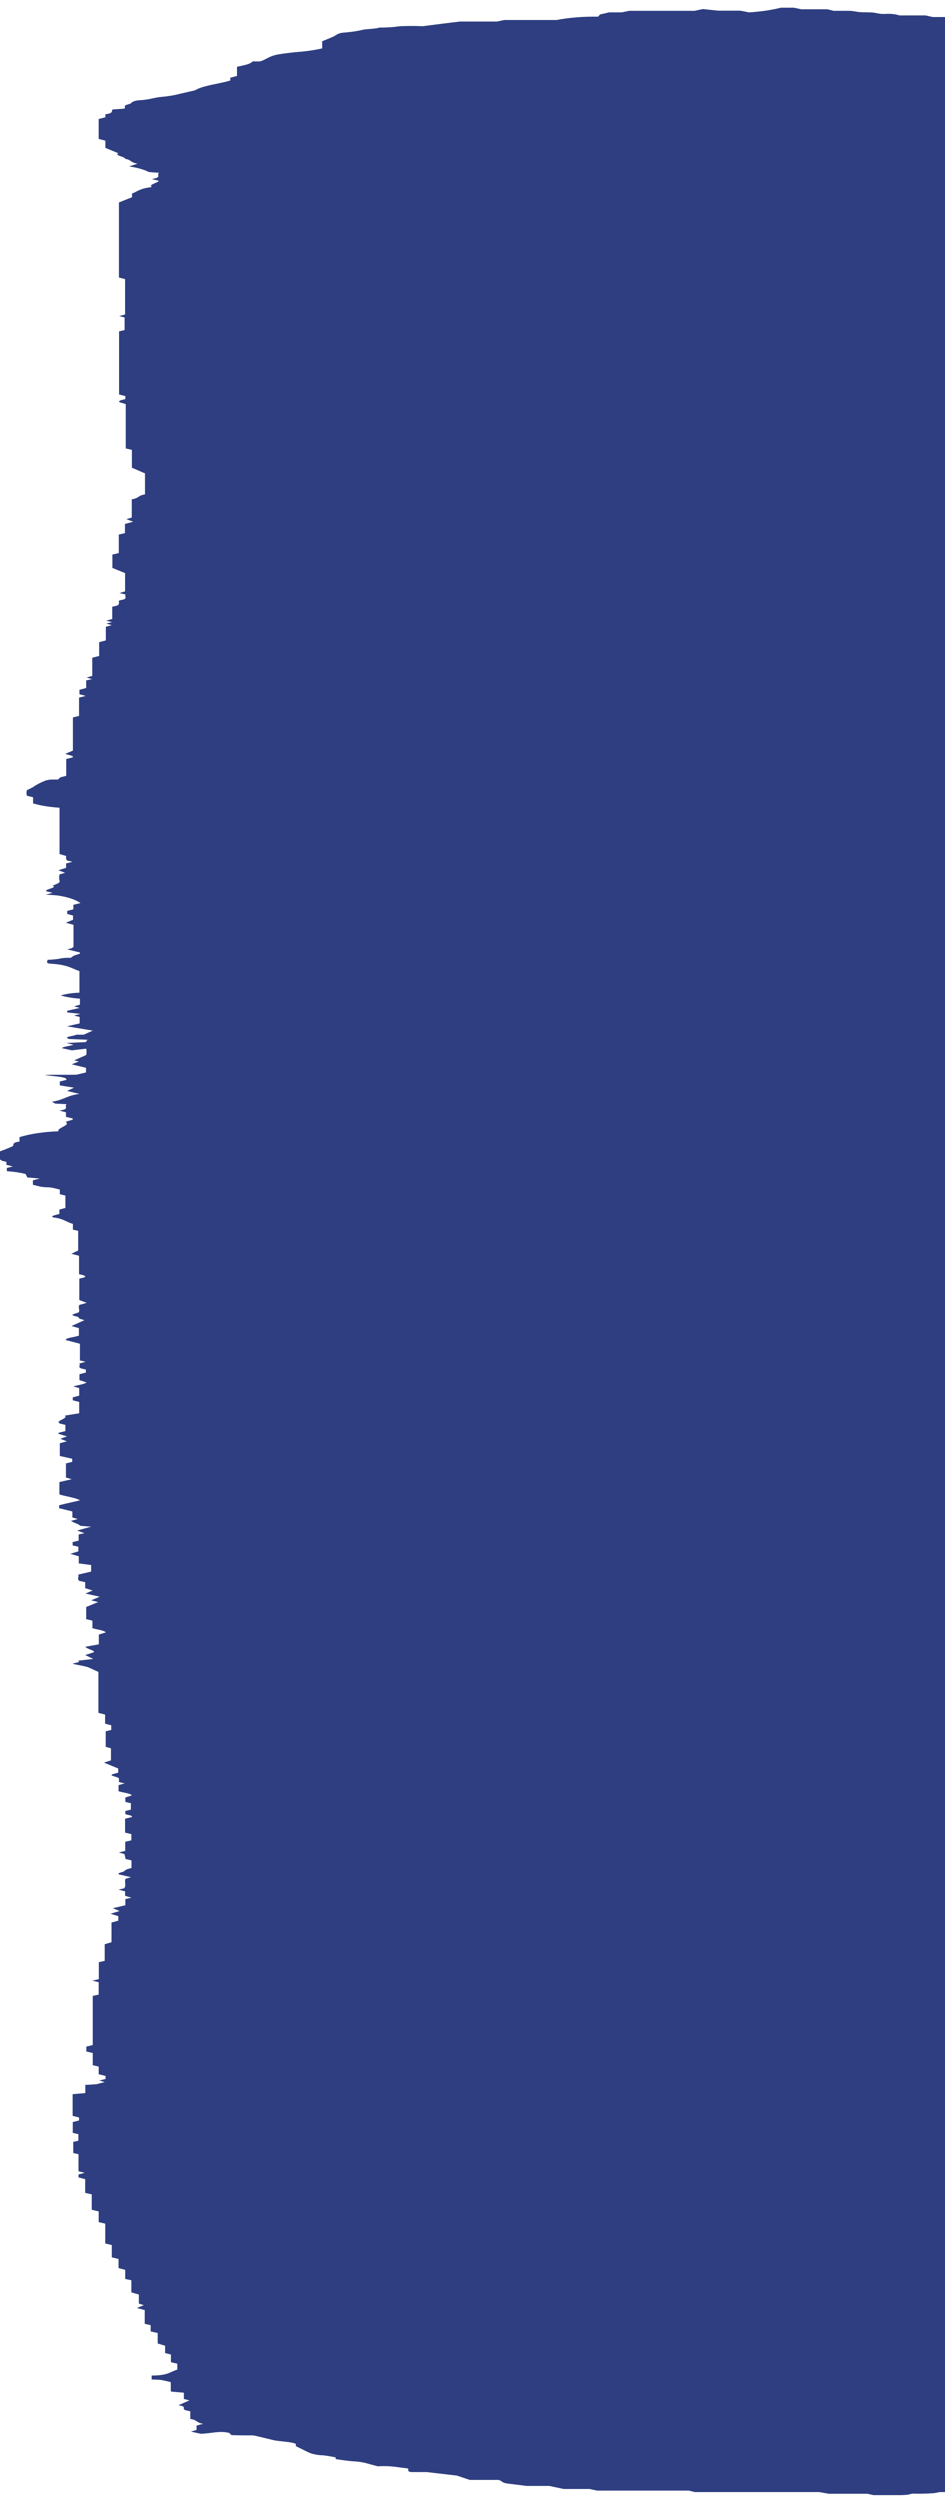 <svg width="14" height="37" viewBox="0 0 14 37" fill="none" xmlns="http://www.w3.org/2000/svg">
<g clip-path="url(#clip0_1_12)">
<path d="M155.047 0.45L155.328 0.484L155.328 0.551L155.427 0.577L155.427 0.621L155.526 0.646L155.526 0.683C155.526 0.702 155.636 0.712 155.644 0.738C155.653 0.764 155.807 0.768 155.83 0.8C155.843 0.818 155.946 0.834 156.014 0.849C156.081 0.865 156.163 0.878 156.225 0.889L156.225 0.942L156.609 1.032L156.609 1.091C156.666 1.118 156.689 1.141 156.75 1.154C156.811 1.167 156.775 1.198 156.828 1.221C156.858 1.221 156.9 1.224 156.965 1.228L157.191 1.283L157.191 1.304C157.322 1.32 157.457 1.336 157.588 1.352C157.681 1.365 157.799 1.368 157.858 1.392C157.917 1.417 158.039 1.403 158.098 1.424C158.115 1.431 158.181 1.43 158.219 1.433L158.949 1.602L158.949 1.92L159.021 1.937C159.021 1.937 159.044 1.943 159.044 1.946L159.044 2.079L159.132 2.1L159.052 2.124L159.137 2.148L159.137 2.191L159.238 2.216L159.238 2.463L159.333 2.486C159.352 2.511 159.333 2.545 159.333 2.578L159.405 2.594C159.462 2.615 159.405 2.639 159.419 2.662L159.512 2.69C159.512 2.719 159.561 2.75 159.449 2.78C159.398 2.794 159.428 2.824 159.424 2.845L159.05 2.93L159.05 3.081L159.126 3.099L159.126 3.19L159.225 3.219L159.225 3.286L159.143 3.309C159.253 3.325 159.2 3.366 159.331 3.375L159.331 3.438C159.377 3.459 159.43 3.48 159.472 3.502C159.514 3.525 159.523 3.552 159.582 3.572C159.641 3.591 159.603 3.622 159.624 3.649L159.531 3.673C159.561 3.682 159.592 3.69 159.624 3.697L159.624 3.742L159.81 3.786L159.729 3.811L159.729 3.883L159.913 3.914L159.913 3.968L160.012 3.993L160.012 4.037L159.905 4.064C159.941 4.083 160.012 4.103 160.006 4.121C160 4.139 160.076 4.159 160.095 4.178L160.019 4.196L160.019 4.264C160.054 4.277 160.124 4.287 160.118 4.31C160.111 4.332 160.221 4.327 160.206 4.35L160.107 4.391C160.141 4.416 160.234 4.427 160.318 4.449L160.318 4.744L160.409 4.765L160.409 5.196L160.508 5.222L160.508 5.311L160.609 5.337L160.609 5.723L160.694 5.743L160.595 5.778L160.685 5.813L160.59 5.849L160.704 5.884L160.704 6.382L160.804 6.406L160.804 6.429L160.721 6.448L160.721 6.636L160.797 6.654L160.797 6.704L160.715 6.723L160.715 6.795L160.804 6.819L160.804 6.887L160.711 6.91L160.711 7.043L160.614 7.067L160.614 7.112L160.709 7.135C160.716 7.148 160.716 7.16 160.709 7.173C160.69 7.189 160.633 7.203 160.618 7.22C160.61 7.237 160.61 7.255 160.618 7.272L160.527 7.293L160.527 7.43L160.616 7.454L160.616 7.771L160.715 7.795L160.645 7.812C160.593 7.828 160.626 7.847 160.624 7.864L160.715 7.888L160.715 7.949L160.609 7.986L160.728 8.036L160.62 8.072L160.62 8.227L160.742 8.261L160.605 8.303L160.704 8.349L160.704 8.413L160.616 8.433L160.616 9.16L160.525 9.182L160.525 9.453L160.428 9.478L160.519 9.502L160.432 9.522C160.405 9.566 160.432 9.614 160.415 9.662L160.335 9.681L160.335 9.768L160.236 9.798L160.236 9.87L160.025 9.905L160.025 9.978L159.905 10.029C159.846 10.05 159.831 10.053 159.831 10.056L159.831 10.637L159.62 10.731L159.727 10.76L159.727 10.89L159.607 10.926L159.732 10.961L159.732 10.983L159.649 11.002L159.649 11.12L159.748 11.148L159.537 11.24L159.537 11.322L159.438 11.346L159.531 11.37L159.531 11.415L159.459 11.432C159.392 11.461 159.459 11.485 159.516 11.51C159.491 11.515 159.466 11.521 159.443 11.527L159.518 11.552L159.518 11.64L159.618 11.666L159.618 11.733L159.525 11.755C159.51 11.805 159.525 11.861 159.514 11.917L159.434 11.936L159.434 11.988L159.514 12.007L159.428 12.031L159.428 12.19L159.518 12.213L159.518 12.417L159.424 12.441L159.424 12.486L159.518 12.51L159.518 12.556L159.434 12.575L159.434 12.736L159.504 12.757C159.474 12.765 159.452 12.776 159.438 12.788C159.424 12.8 159.419 12.813 159.424 12.826L159.521 12.851L159.521 13.032C159.407 13.049 159.424 13.084 159.331 13.104C159.299 13.112 159.331 13.133 159.331 13.146L159.518 13.19L159.518 13.433L159.729 13.515L159.729 13.595L159.635 13.636L159.546 13.671L159.626 13.69L159.546 13.714L159.628 13.736L159.537 13.76L159.537 13.874L159.719 13.915L159.719 14.036C159.63 14.068 159.434 14.066 159.345 14.101L159.54 14.149L159.54 14.216L159.622 14.235L159.622 14.308L159.544 14.332L159.544 14.405L159.755 14.438C159.685 14.458 159.63 14.469 159.632 14.491C159.632 14.502 159.529 14.509 159.546 14.533L159.654 14.568L159.561 14.606L159.63 14.626C159.649 14.65 159.611 14.679 159.736 14.695L159.736 14.763L159.639 14.787L159.639 14.896L159.565 14.914C159.552 14.934 159.689 14.943 159.643 14.969C159.597 14.994 159.732 14.999 159.736 15.016C159.74 15.034 159.761 15.053 159.685 15.068C159.656 15.075 159.647 15.087 159.63 15.096L159.736 15.124L159.736 15.191L159.641 15.215L159.641 15.284L159.727 15.303C159.761 15.355 159.727 15.412 159.744 15.467L159.824 15.486L159.824 15.987L159.725 16.024L159.831 16.062L159.831 16.534L159.932 16.559L159.932 16.672L160.027 16.696C160.004 16.701 159.964 16.707 159.962 16.712C159.947 16.76 159.793 16.799 159.835 16.848L159.681 16.912L159.584 16.912C159.584 16.912 159.552 16.917 159.552 16.92L159.552 17.035L159.641 17.058L159.641 17.15L159.546 17.173L159.546 17.31L159.63 17.33L159.63 17.493L159.527 17.522L159.654 17.572L159.548 17.609L159.548 17.65L159.641 17.674L159.641 17.834L159.573 17.849C159.563 17.856 159.546 17.863 159.546 17.869L159.546 17.992L159.66 18.022L159.554 18.067L159.554 18.146L159.455 18.175L159.455 18.22C159.4 18.231 159.343 18.252 159.282 18.252C159.16 18.252 159.128 18.277 159.044 18.294L159.145 18.343L159.145 18.402L159.067 18.425L159.067 18.518L159.151 18.538L159.151 18.855L159.251 18.881L159.251 18.971L159.158 18.995L159.158 19.063L159.227 19.079C159.227 19.086 159.253 19.093 159.253 19.099L159.253 19.201L159.16 19.226L159.242 19.245L159.242 19.773L159.16 19.792L159.16 19.861L159.251 19.885L159.251 19.952L159.156 19.976L159.24 19.996C159.276 20.025 159.24 20.058 159.257 20.088L159.162 20.11L159.244 20.135L159.244 20.273C159.232 20.284 159.118 20.291 159.158 20.317L159.251 20.341L159.251 20.453L159.345 20.477L159.257 20.498C159.238 20.526 159.257 20.559 159.257 20.59L159.348 20.611L159.265 20.636L159.265 20.681L159.352 20.705L159.352 21.044L159.451 21.069L159.356 21.093C159.329 21.124 159.527 21.14 159.428 21.186L159.343 21.215L159.443 21.254L159.443 21.754L159.36 21.774L159.453 21.798L159.453 22.07L159.518 22.094C159.552 22.119 159.466 22.129 159.426 22.142L159.426 22.203L159.537 22.241L159.44 22.278L159.521 22.3L159.521 22.385L159.643 22.422L159.527 22.457L159.527 22.502L159.639 22.531L159.542 22.571L159.616 22.593L159.616 22.728L159.527 22.752L159.527 22.773L159.624 22.798L159.624 22.957L159.554 22.974C159.504 22.99 159.535 23.009 159.535 23.027L159.616 23.046L159.616 23.312L159.732 23.354L159.613 23.402L159.721 23.438L159.721 23.549L159.626 23.573L159.626 23.709L159.696 23.725C159.709 23.731 159.718 23.738 159.721 23.746L159.721 23.891L159.607 23.923L159.704 23.962L159.628 23.984L159.628 24.348L159.719 24.371L159.719 24.529L159.654 24.546C159.654 24.553 159.624 24.559 159.624 24.566L159.624 24.804L159.696 24.82C159.707 24.827 159.715 24.834 159.719 24.841L159.719 25.031L159.63 25.052L159.63 25.192L159.713 25.211L159.63 25.234L159.713 25.262C159.734 25.288 159.647 25.292 159.624 25.305L159.624 25.464L159.706 25.483L159.706 25.534L159.63 25.552L159.63 25.657L159.508 25.7L159.618 25.739L159.618 25.892L159.719 25.918L159.719 25.962L159.618 25.987L159.618 26.646L159.535 26.666L159.535 26.762L159.639 26.792L159.529 26.834L159.529 26.988C159.55 27.002 159.658 27.009 159.62 27.034L159.523 27.058L159.523 27.125L159.62 27.148C159.658 27.174 159.55 27.181 159.514 27.204L159.603 27.241L159.531 27.261L159.62 27.285L159.62 27.352L159.43 27.399C159.39 27.424 159.499 27.431 159.523 27.448L159.523 27.506L159.63 27.545L159.512 27.593L159.62 27.629L159.62 27.693L159.717 27.718L159.717 27.786L159.647 27.802C159.597 27.823 159.63 27.846 159.62 27.875C159.567 27.897 159.468 27.92 159.567 27.959C159.584 27.962 159.599 27.966 159.613 27.97L159.531 27.993L159.62 28.017L159.62 28.107L159.729 28.129L159.729 28.264L159.841 28.294L159.742 28.337L159.818 28.354L159.818 28.449L159.59 28.483L159.818 28.534L159.818 28.763L159.915 28.786L159.835 28.809L159.835 28.972L159.919 28.992L159.919 29.147L160.021 29.173L160.021 29.22L159.907 29.248L159.995 29.292L159.924 29.314L159.924 29.471L159.831 29.493L159.831 29.695L159.727 29.722C159.727 29.735 159.744 29.752 159.727 29.765C159.711 29.777 159.635 29.791 159.624 29.813C159.613 29.834 159.518 29.84 159.438 29.858L159.438 29.968L159.531 29.995C159.616 30.033 159.373 30.063 159.472 30.115L159.533 30.131L159.533 30.178L159.369 30.212L158.991 30.212C158.968 30.218 158.953 30.221 158.951 30.224C158.948 30.232 158.948 30.241 158.951 30.249L158.772 30.263L158.757 30.342C158.708 30.342 158.664 30.346 158.603 30.35C158.542 30.354 158.582 30.381 158.567 30.399C158.586 30.404 158.601 30.414 158.624 30.415C158.832 30.426 159.027 30.457 159.187 30.505L159.438 30.505L159.453 30.565L159.664 30.596C159.523 30.627 159.546 30.674 159.364 30.685C159.335 30.684 159.306 30.682 159.278 30.679C159.253 30.675 159.229 30.67 159.208 30.663C159.01 30.692 159.014 30.751 158.85 30.792L159.084 30.834L158.974 30.882C158.974 30.892 159.05 30.895 159.086 30.91C159.153 30.91 159.232 30.912 159.32 30.915C159.335 30.925 159.347 30.936 159.358 30.946C159.462 30.953 159.559 30.97 159.639 30.993L159.639 31.045L159.457 31.059C159.411 31.064 159.457 31.086 159.445 31.102C159.421 31.114 159.394 31.126 159.362 31.136L159.44 31.154L159.44 31.204L159.229 31.242L159.335 31.267L159.335 31.34L159.626 31.35L159.626 31.436C159.54 31.436 159.449 31.441 159.278 31.447L159.537 31.484L159.537 31.585C159.594 31.608 159.683 31.596 159.803 31.601L159.928 31.648L159.928 31.659C159.829 31.678 159.717 31.664 159.603 31.667C159.489 31.671 159.493 31.709 159.356 31.686L159.356 31.774L159.544 31.8L159.544 31.861L159.449 31.884L159.449 32.226L159.518 32.243C159.567 32.259 159.54 32.278 159.537 32.296L159.356 32.338L159.443 32.362L159.443 32.407L159.35 32.431L159.35 32.498L159.255 32.523L159.324 32.538C159.324 32.538 159.348 32.544 159.348 32.547L159.348 32.656L159.455 32.687L159.354 32.736L159.599 32.736C159.687 32.755 159.599 32.777 159.662 32.8C159.504 32.8 159.394 32.8 159.291 32.804C159.204 32.829 159.291 32.857 159.24 32.877L159.35 32.904L159.35 32.948C159.413 32.967 159.502 32.955 159.561 32.958L159.748 32.99L159.645 33.015L159.645 33.087L159.434 33.119L159.434 33.202C159.584 33.245 159.599 33.307 159.82 33.337C159.774 33.374 159.915 33.398 159.922 33.431C160.143 33.477 159.964 33.517 159.875 33.555C159.803 33.578 159.722 33.598 159.635 33.613L159.635 33.645C159.641 33.653 159.649 33.661 159.66 33.668L159.888 33.668C159.966 33.684 159.9 33.705 159.934 33.72L159.708 33.776C159.778 33.793 159.846 33.808 159.919 33.827C159.919 33.853 159.789 33.861 159.721 33.884L159.983 33.946L160.152 33.946C160.225 33.956 160.227 33.969 160.2 33.985C160.093 33.994 159.982 33.996 159.873 33.992C159.786 34.011 159.827 34.033 159.848 34.057C159.888 34.057 159.932 34.057 159.983 34.063C160.076 34.084 159.983 34.113 160.033 34.136L159.924 34.164L159.924 34.342C159.995 34.365 160.122 34.378 160.135 34.415C160.135 34.429 160.32 34.449 160.521 34.47C160.548 34.47 160.574 34.476 160.601 34.479L160.618 34.558C160.744 34.558 160.854 34.558 160.958 34.562C161.034 34.58 160.981 34.6 160.998 34.617L160.898 34.642L160.898 34.776L160.816 34.795L160.816 34.857L160.692 34.899L160.789 34.937L160.709 34.958L160.709 35.182L160.609 35.208L160.609 35.261L160.413 35.305L160.413 35.328L160.128 35.393L160.128 35.436C160.078 35.439 160.023 35.444 159.964 35.449C159.892 35.464 159.964 35.485 159.875 35.522L159.548 35.667L159.548 35.722C159.516 35.741 159.398 35.748 159.455 35.772L159.177 35.805L159.082 35.763L158.909 35.763C158.824 35.776 158.873 35.797 158.858 35.815C158.841 35.82 158.828 35.828 158.805 35.831C158.61 35.863 158.405 35.886 158.193 35.901C158.054 35.912 157.918 35.926 157.786 35.945L157.59 35.945C157.46 35.965 157.323 35.98 157.183 35.987C157.041 35.987 156.972 36.016 156.832 36.016C156.718 36.018 156.608 36.03 156.509 36.05C156.404 36.068 156.235 36.042 156.172 36.081C156.041 36.076 155.961 36.114 155.822 36.106C155.765 36.106 155.689 36.121 155.611 36.126C155.533 36.131 155.48 36.126 155.435 36.138C155.391 36.149 155.324 36.15 155.26 36.149C155.169 36.146 155.077 36.153 154.999 36.169C154.954 36.179 154.849 36.174 154.775 36.178C154.749 36.182 154.724 36.188 154.703 36.194L154.412 36.194C154.39 36.201 154.365 36.206 154.338 36.21C154.2 36.222 154.066 36.238 153.935 36.258C153.891 36.262 153.844 36.264 153.798 36.263C153.768 36.263 153.724 36.263 153.709 36.267C153.613 36.287 153.508 36.302 153.399 36.312C153.292 36.332 153.17 36.34 153.049 36.335C152.979 36.362 152.838 36.364 152.735 36.379C152.588 36.402 152.426 36.411 152.266 36.403L152.173 36.425L151.796 36.425L151.677 36.448L151.494 36.448L151.384 36.471L151.097 36.471C150.964 36.503 150.76 36.506 150.624 36.536C150.432 36.543 150.243 36.56 150.063 36.585L149.728 36.585L149.618 36.608L149.131 36.608L149.076 36.622C149.052 36.627 149.04 36.631 149.027 36.631L148.35 36.631L148.259 36.652L147.675 36.652L147.58 36.675L147.008 36.675L146.885 36.698L146.611 36.698L146.495 36.721L146.113 36.721L146.014 36.745L145.529 36.745L145.438 36.767C145.254 36.772 145.045 36.767 144.839 36.767L144.748 36.789L143.967 36.789L143.864 36.814L143.271 36.814L143.167 36.838L142.68 36.838L142.593 36.855L140.547 36.855L140.441 36.878L140.249 36.878L140.146 36.856C140.038 36.847 140.009 36.873 139.912 36.88L139.563 36.858L137.308 36.858L137.225 36.877L136.941 36.877L136.839 36.856L135.381 36.856C135.309 36.882 135.158 36.878 135.067 36.9C135.035 36.907 134.944 36.9 134.887 36.9L134.801 36.879L133.621 36.879L133.522 36.898L130.866 36.898L130.781 36.878L130.106 36.878L129.994 36.855L128.728 36.855L128.61 36.88L128.538 36.873C128.447 36.858 128.435 36.855 128.42 36.855C128.388 36.854 128.355 36.854 128.323 36.855L127.103 36.855C127.088 36.855 127.072 36.855 127.057 36.855L126.977 36.836L126.871 36.855L126.12 36.855L125.945 36.884L125.784 36.857L125.506 36.857L125.403 36.879L125.331 36.862C125.225 36.856 125.118 36.856 125.012 36.862L124.913 36.88L124.829 36.86L123.957 36.86C123.858 36.873 123.746 36.887 123.626 36.905L122.993 36.905L122.655 36.862L121.782 36.862L121.697 36.882L121.21 36.882L121.115 36.906L118.859 36.906L118.771 36.927L118.184 36.927L118.083 36.906L116.523 36.906L116.422 36.883L116.23 36.883L116.129 36.904L113.782 36.904L113.7 36.884L113.194 36.884L113.111 36.904L112.523 36.904L112.421 36.883L112.139 36.883L111.985 36.855L111.83 36.882L111.636 36.882L111.554 36.863L111.343 36.863L111.265 36.88L110.353 36.88L110.271 36.861L109.486 36.861L109.387 36.882L109.294 36.882L109.189 36.859L108.8 36.859L108.731 36.876C108.703 36.879 108.674 36.88 108.644 36.882L107.629 36.882C107.598 36.875 107.574 36.869 107.543 36.861L105.882 36.861L105.726 36.884L105.561 36.86L105.386 36.86L105.287 36.881L105.186 36.86L104.698 36.86L104.627 36.876C104.552 36.883 104.475 36.884 104.399 36.88L104.319 36.861L103.042 36.861C103.027 36.861 102.991 36.871 102.945 36.879L102.639 36.879L102.557 36.86L101.491 36.86L101.39 36.882L101.198 36.882L101.094 36.86L101.025 36.876C100.997 36.879 100.968 36.881 100.938 36.882L100.122 36.882L100.033 36.861L99.645 36.861C99.493 36.889 99.323 36.904 99.151 36.905L99.046 36.882L96.513 36.882L96.452 36.898C96.423 36.901 96.394 36.903 96.364 36.904L95.731 36.904L95.644 36.884L94.84 36.884L94.762 36.902L94.656 36.882L94.275 36.882L93.943 36.927L93.473 36.927L93.405 36.91C93.298 36.902 93.187 36.901 93.078 36.905L93.004 36.927L91.911 36.927L91.785 36.903L91.616 36.927L89.369 36.927L89.286 36.908L89.181 36.93L88.307 36.93L88.198 36.949L88.115 36.93L86.155 36.93C86.14 36.93 86.104 36.939 86.054 36.948L85.843 36.948L85.76 36.929L85.368 36.929L85.267 36.949L85.174 36.949C85.14 36.949 85.104 36.935 85.07 36.927L83.707 36.927L83.583 36.953L83.372 36.929L83.133 36.929L82.979 36.952L82.812 36.928L81.076 36.928L80.973 36.949L80.494 36.949L80.39 36.972L80.2 36.972L80.088 36.949L79.51 36.949L79.428 36.929L79.124 36.929L79.044 36.948L78.66 36.948L78.542 36.972L78.358 36.972L78.251 36.995L78.145 36.972L77.858 36.972L77.674 36.929L77.284 36.929C77.136 36.957 76.971 36.972 76.803 36.973L76.7 36.995C76.664 36.997 76.627 36.997 76.592 36.993C76.557 36.989 76.526 36.982 76.501 36.972L76.309 36.972L76.208 36.951L75.615 36.951C75.556 36.977 75.448 36.969 75.358 36.974C75.291 36.98 75.228 36.989 75.168 37L75.037 36.974L74.558 36.974L74.347 36.928L73.767 36.928C73.722 36.936 73.678 36.951 73.65 36.949C73.471 36.938 73.343 36.992 73.159 36.969L73.075 36.948L72.682 36.948L72.583 36.927L72.387 36.927L72.188 36.972L71.602 36.972C71.574 36.965 71.555 36.957 71.528 36.955C71.414 36.946 71.277 36.955 71.188 36.927L70.629 36.927L70.536 36.948L69.753 36.948L69.65 36.927L69.365 36.927L69.257 36.904L68.869 36.904L68.785 36.884L68.574 36.884L68.496 36.865L67.441 36.865L67.314 36.842L66.913 36.842L66.829 36.862L66.447 36.862L66.335 36.885L66.253 36.885L66.149 36.863L65.852 36.863L65.75 36.884L65.052 36.884C64.978 36.849 64.794 36.846 64.678 36.818L64.202 36.818L64.092 36.795L63.104 36.795L63.05 36.833C63.039 36.833 63.026 36.839 63.014 36.839L62.237 36.839L62.165 36.823C62.154 36.82 62.141 36.818 62.127 36.817L61.14 36.817C61.11 36.817 61.119 36.797 61.104 36.785L60.84 36.753L60.287 36.753L60.186 36.773L60.002 36.773L59.893 36.796L59.403 36.796L59.228 36.754L58.711 36.754L58.534 36.795C58.49 36.797 58.445 36.797 58.401 36.795C58.274 36.783 58.154 36.768 57.992 36.751L57.65 36.751L57.548 36.772L57.356 36.772L57.24 36.748C57.196 36.748 57.154 36.755 57.107 36.759L57.207 36.785L57.065 36.818L56.869 36.818L56.768 36.796L56.576 36.796L56.474 36.818C56.367 36.827 56.335 36.801 56.282 36.797L56.071 36.797L55.989 36.817L55.28 36.817L55.069 36.75L54.324 36.75L54.252 36.733C54.146 36.725 54.036 36.724 53.928 36.729L53.847 36.748L53.55 36.748L53.459 36.731C53.379 36.731 53.282 36.716 53.206 36.742L53.389 36.757L53.389 36.785C53.37 36.79 53.36 36.795 53.347 36.795L51.904 36.795L51.794 36.818L51.727 36.802C51.698 36.799 51.668 36.797 51.638 36.796L50.822 36.796L50.632 36.841L50.526 36.82L49.75 36.82L49.648 36.842L49.359 36.842L49.252 36.819L49.095 36.819L48.823 36.782L48.792 36.747L48.616 36.772L48.456 36.747L47.612 36.747L47.502 36.723C47.405 36.715 47.365 36.736 47.291 36.746L47.004 36.746L46.84 36.787C46.751 36.801 46.595 36.772 46.555 36.815L46.432 36.792L46.323 36.815C46.282 36.813 46.242 36.809 46.203 36.805C46.162 36.801 46.129 36.794 46.084 36.787L45.934 36.812L45.724 36.812L45.679 36.782L45.413 36.749L45.04 36.749L44.913 36.794L44.175 36.794L44.002 36.834C43.869 36.849 43.774 36.828 43.66 36.818C43.546 36.809 43.43 36.823 43.388 36.788L42.976 36.839L42.71 36.839L42.622 36.818L42.314 36.818L42.124 36.774L41.537 36.774L41.446 36.753L40.86 36.753L40.756 36.774L40.666 36.774C40.622 36.805 40.547 36.829 40.455 36.842C40.351 36.849 40.311 36.828 40.244 36.82C40.102 36.824 39.999 36.86 39.832 36.836C39.866 36.812 39.969 36.79 39.885 36.756L39.777 36.751L39.566 36.797C39.402 36.796 39.24 36.781 39.096 36.754L38.767 36.754L38.511 36.826L38.25 36.798L37.916 36.798L37.83 36.778C37.741 36.771 37.649 36.773 37.564 36.784C37.435 36.809 37.289 36.821 37.142 36.819C37.095 36.789 37.021 36.765 36.931 36.751L36.652 36.751L36.538 36.727L36.059 36.727L35.986 36.709C35.831 36.69 35.722 36.721 35.595 36.73C35.468 36.738 35.437 36.771 35.384 36.796L35.19 36.796L35.089 36.819C34.981 36.828 34.949 36.802 34.859 36.795L34.601 36.819L34.432 36.764L34.209 36.812L33.913 36.812L33.831 36.794L33.675 36.817L33.51 36.792L33.335 36.792L33.236 36.812L33.04 36.77C32.93 36.761 32.892 36.783 32.829 36.791C32.675 36.791 32.643 36.761 32.546 36.746L32.36 36.746L32.248 36.722L32.01 36.782C31.99 36.785 31.97 36.787 31.949 36.788L31.014 36.788L30.9 36.767C30.859 36.766 30.817 36.766 30.776 36.767C30.668 36.776 30.565 36.788 30.459 36.8L30.56 36.823C30.522 36.834 30.48 36.844 30.436 36.852C30.34 36.863 30.243 36.872 30.145 36.88C30.095 36.882 30.045 36.882 29.995 36.88L29.963 36.846C29.87 36.823 29.805 36.842 29.733 36.859L29.248 36.859C29.176 36.834 29.016 36.84 28.94 36.814L28.459 36.814L28.368 36.793L27.587 36.793L27.492 36.771L26.889 36.771L26.807 36.79L26.433 36.79C26.358 36.806 26.274 36.816 26.186 36.821L26.146 36.855C26.081 36.871 25.992 36.855 25.925 36.863L25.828 36.841L25.638 36.841C25.578 36.841 25.524 36.823 25.471 36.815L25.332 36.84L24.346 36.84L24.264 36.82L24.158 36.842L23.772 36.842L23.671 36.82L23.281 36.82L23.194 36.84L22.983 36.84L22.895 36.855L21.92 36.855L21.73 36.899C21.616 36.904 21.501 36.903 21.39 36.894L21.46 36.863C21.356 36.847 21.249 36.863 21.166 36.856L20.417 36.949L20.189 36.949L19.845 36.995L19.375 36.995L19.293 36.976C19.098 36.967 18.89 36.976 18.683 36.971L18.598 36.951L17.121 36.951C17.035 36.923 17.107 36.895 17.066 36.873L17.265 36.826L17.277 36.775L17.104 36.749C16.965 36.774 16.948 36.822 16.784 36.85C16.739 36.918 16.465 36.923 16.25 36.959L16.1 36.9L16.1 36.871L16.193 36.846C16.161 36.846 16.134 36.839 16.106 36.836C15.982 36.825 15.906 36.852 15.807 36.86C15.653 36.87 15.509 36.892 15.385 36.925L15.072 36.925L14.988 36.906L14.705 36.906L14.591 36.882L13.922 36.882L13.838 36.898C13.732 36.906 13.624 36.908 13.517 36.905L13.448 36.921C13.42 36.924 13.39 36.926 13.361 36.927L12.939 36.927L12.853 36.907L12.279 36.907L12.137 36.882L10.295 36.882L10.204 36.86L8.845 36.86L8.734 36.836L8.35 36.836L8.139 36.791L7.803 36.791L7.522 36.756C7.428 36.745 7.447 36.718 7.385 36.702C7.37 36.702 7.354 36.702 7.339 36.702L6.959 36.702L6.769 36.638L6.322 36.586L6.09 36.586C6.007 36.569 6.079 36.548 6.033 36.53C5.904 36.52 5.794 36.487 5.598 36.501C5.537 36.484 5.471 36.468 5.41 36.45C5.35 36.436 5.282 36.428 5.21 36.425C5.129 36.417 5.05 36.406 4.973 36.394L4.973 36.369C4.916 36.356 4.853 36.346 4.788 36.338C4.746 36.337 4.706 36.333 4.669 36.325C4.633 36.318 4.602 36.309 4.577 36.297C4.516 36.269 4.459 36.239 4.383 36.202L4.383 36.169C4.315 36.134 4.138 36.136 4.043 36.111C3.948 36.087 3.861 36.068 3.756 36.043C3.659 36.043 3.545 36.043 3.429 36.039L3.395 36.006C3.243 35.97 3.123 36.017 2.973 36.019L2.828 35.987L2.912 35.962L2.912 35.898L3.009 35.871C2.903 35.855 2.933 35.818 2.819 35.799L2.819 35.687L2.747 35.67C2.684 35.649 2.781 35.615 2.642 35.597L2.806 35.525L2.724 35.504L2.724 35.411L2.557 35.397C2.547 35.397 2.53 35.392 2.53 35.389L2.53 35.255C2.484 35.243 2.436 35.232 2.384 35.222C2.339 35.218 2.293 35.217 2.247 35.216L2.247 35.157C2.494 35.157 2.511 35.104 2.627 35.07L2.627 34.982L2.557 34.966C2.557 34.966 2.532 34.96 2.532 34.957L2.532 34.846L2.446 34.825L2.446 34.716L2.336 34.683L2.336 34.528L2.232 34.504L2.232 34.412L2.144 34.392L2.144 34.188L2.028 34.158L2.131 34.116L2.057 34.092L2.057 33.959L1.946 33.926L1.946 33.747L1.855 33.728L1.855 33.593L1.756 33.567L1.756 33.432L1.688 33.415C1.667 33.41 1.656 33.41 1.656 33.407L1.656 33.226L1.585 33.209C1.561 33.203 1.559 33.203 1.559 33.2L1.559 32.909L1.462 32.887L1.462 32.728L1.359 32.704L1.359 32.476L1.262 32.454L1.262 32.251L1.163 32.225L1.163 32.181L1.256 32.157L1.186 32.14C1.186 32.14 1.163 32.134 1.163 32.131L1.163 31.892C1.164 31.889 1.164 31.885 1.163 31.882L1.085 31.864L1.085 31.699L1.161 31.682L1.161 31.585L1.078 31.566L1.078 31.406L1.171 31.382L1.171 31.338L1.076 31.314L1.076 30.993L1.264 30.977L1.264 30.855C1.321 30.855 1.365 30.849 1.433 30.845L1.551 30.814L1.471 30.791L1.564 30.768L1.564 30.723L1.462 30.698L1.462 30.585L1.374 30.564L1.374 30.383L1.279 30.362L1.279 30.289L1.374 30.266L1.374 29.539L1.462 29.519L1.462 29.336L1.369 29.313L1.437 29.297C1.448 29.297 1.464 29.291 1.464 29.288L1.464 29.04L1.551 29.02L1.551 28.774L1.652 28.744L1.652 28.453L1.753 28.425L1.753 28.358L1.637 28.323L1.772 28.282L1.671 28.241L1.857 28.197L1.857 28.106L1.948 28.085L1.853 28.057L1.853 27.991L1.756 27.966L1.84 27.946C1.874 27.902 1.84 27.853 1.859 27.806L1.941 27.782L1.764 27.741C1.722 27.718 1.829 27.708 1.84 27.693C1.848 27.683 1.861 27.674 1.88 27.666C1.898 27.658 1.921 27.652 1.948 27.647L1.948 27.533L1.861 27.513L1.844 27.44L1.76 27.416L1.855 27.393L1.855 27.258L1.946 27.236L1.946 27.145L1.853 27.122L1.853 26.917L1.948 26.893C1.986 26.869 1.88 26.861 1.857 26.848L1.857 26.802L1.939 26.782L1.939 26.687L1.857 26.668L1.857 26.602L1.952 26.572C1.939 26.538 1.806 26.53 1.756 26.509L1.756 26.419L1.846 26.394L1.762 26.374L1.762 26.319C1.739 26.292 1.621 26.285 1.661 26.26L1.751 26.235L1.751 26.173L1.54 26.086L1.644 26.053L1.644 25.875L1.566 25.852L1.566 25.622L1.648 25.603L1.648 25.534L1.557 25.51L1.557 25.375L1.458 25.35L1.458 24.744L1.321 24.681C1.266 24.657 1.169 24.646 1.076 24.624C1.099 24.608 1.218 24.602 1.152 24.578L1.382 24.552L1.262 24.494L1.378 24.457C1.443 24.433 1.285 24.409 1.266 24.371L1.464 24.336L1.464 24.191L1.568 24.159C1.542 24.128 1.443 24.119 1.369 24.096L1.369 23.985L1.277 23.963L1.277 23.783L1.454 23.71L1.35 23.684L1.477 23.631L1.266 23.584L1.372 23.539L1.262 23.504L1.262 23.416L1.177 23.397C1.133 23.368 1.177 23.334 1.158 23.304L1.35 23.259L1.35 23.162L1.167 23.138L1.167 23.032L1.042 22.996L1.161 22.96L1.161 22.891L1.076 22.872L1.076 22.822L1.165 22.801L1.165 22.71L1.251 22.69L1.142 22.652L1.353 22.593C1.304 22.593 1.262 22.586 1.194 22.582L1.156 22.558L1.11 22.539C1.088 22.53 1.069 22.52 1.051 22.509L1.152 22.481L1.072 22.458L1.072 22.369L0.876 22.321L0.876 22.277C0.962 22.254 1.087 22.229 1.186 22.204C1.116 22.163 0.962 22.145 0.88 22.117L0.88 21.934L1.063 21.892L0.977 21.867L0.977 21.658L1.07 21.635L1.07 21.589L0.886 21.548L0.886 21.36L0.99 21.331L0.893 21.294L0.992 21.258L0.867 21.22C0.84 21.201 0.933 21.193 0.969 21.179L0.969 21.088L0.897 21.071C0.789 21.029 1.019 20.999 0.962 20.95L1.173 20.916L1.173 20.748L1.078 20.724L1.078 20.68L1.173 20.655L1.173 20.543L1.085 20.518C1.152 20.499 1.243 20.488 1.283 20.46L1.177 20.425L1.177 20.338L1.272 20.314L1.272 20.269L1.203 20.253C1.144 20.228 1.203 20.201 1.173 20.18L1.268 20.154L1.184 20.134L1.184 19.887L0.973 19.832C0.973 19.8 1.089 19.792 1.144 19.774C1.144 19.774 1.169 19.768 1.169 19.765L1.169 19.656L1.059 19.625L1.251 19.538C1.222 19.528 1.158 19.517 1.163 19.495C1.163 19.484 1.059 19.478 1.076 19.453L1.163 19.424C1.192 19.392 1.15 19.351 1.177 19.312L1.285 19.282L1.175 19.24L1.175 18.925C1.192 18.913 1.312 18.907 1.239 18.874L1.171 18.857L1.171 18.585L1.057 18.556L1.158 18.507L1.158 18.216L1.08 18.199L1.08 18.113C0.964 18.08 0.945 18.035 0.785 18.017C0.743 17.991 0.838 17.981 0.88 17.965L0.88 17.901L0.969 17.877L0.969 17.694L0.886 17.674L0.886 17.605C0.831 17.594 0.779 17.573 0.717 17.572C0.599 17.572 0.559 17.549 0.487 17.535L0.487 17.468L0.589 17.442L0.405 17.426L0.378 17.374C0.295 17.354 0.201 17.34 0.101 17.333L0.101 17.286L0.19 17.263L0.095 17.239L0.095 17.195L0.025 17.178C0.025 17.171 -7.55279e-07 17.165 -7.55556e-07 17.157L-7.60013e-07 17.04C0.063 17.017 0.123 16.993 0.179 16.968C0.226 16.946 0.154 16.914 0.289 16.895L0.289 16.829C0.449 16.78 0.651 16.75 0.865 16.743C0.842 16.691 1.053 16.653 0.973 16.605C0.998 16.585 1.11 16.578 1.072 16.552L0.977 16.529L0.977 16.462L0.882 16.437L0.952 16.421C1.007 16.396 0.952 16.37 0.988 16.342L0.819 16.333L0.768 16.306C0.958 16.275 0.979 16.217 1.177 16.189L0.994 16.146L1.097 16.097C1.011 16.084 0.928 16.071 0.886 16.063L0.886 16.006L0.983 15.982C1.002 15.934 0.804 15.933 0.658 15.909C0.846 15.903 0.992 15.909 1.133 15.905L1.274 15.872L1.274 15.803L1.063 15.752L1.167 15.709L1.099 15.693L1.277 15.614C1.284 15.583 1.284 15.551 1.277 15.52C1.19 15.53 1.127 15.537 1.066 15.545L0.916 15.512C0.937 15.489 1.032 15.481 1.089 15.463L0.985 15.435L1.27 15.423L1.296 15.388L1.023 15.377C0.924 15.341 1.101 15.335 1.129 15.313L1.241 15.313L1.374 15.253L0.992 15.189L1.18 15.146L1.18 15.05L1.097 15.03L1.192 15.005L0.996 14.984L0.996 14.959L1.18 14.917L1.097 14.893L1.184 14.869L1.184 14.78C1.078 14.773 0.98 14.756 0.899 14.732C0.978 14.709 1.075 14.695 1.177 14.691L1.177 14.372C1.057 14.331 0.998 14.273 0.726 14.261C0.675 14.245 0.705 14.226 0.705 14.205C0.761 14.203 0.817 14.198 0.869 14.191C0.895 14.184 0.924 14.18 0.955 14.177C0.986 14.175 1.018 14.174 1.049 14.176C1.064 14.162 1.084 14.149 1.11 14.137C1.148 14.125 1.203 14.116 1.182 14.096L0.994 14.05L1.063 14.034C1.063 14.027 1.089 14.02 1.089 14.013L1.089 13.687L0.975 13.656L1.082 13.612L1.082 13.55L0.996 13.526L0.996 13.481L1.087 13.458L1.087 13.391L1.192 13.365C1.12 13.313 0.994 13.272 0.84 13.251L0.677 13.24L0.779 13.214L0.684 13.19C0.658 13.158 0.855 13.142 0.781 13.107C0.829 13.086 0.899 13.066 0.882 13.035C0.874 13.004 0.874 12.972 0.882 12.941L0.964 12.917L0.865 12.879L0.979 12.844L0.979 12.779L1.074 12.754L0.992 12.735C0.986 12.726 0.982 12.716 0.979 12.706L0.979 12.668L0.882 12.639L0.882 11.954C0.737 11.945 0.601 11.923 0.49 11.89L0.49 11.799L0.399 11.777C0.39 11.749 0.39 11.722 0.399 11.694C0.433 11.679 0.464 11.663 0.492 11.647C0.541 11.612 0.604 11.58 0.677 11.551C0.699 11.545 0.724 11.54 0.751 11.538C0.786 11.536 0.822 11.536 0.857 11.538L0.895 11.504L0.981 11.482L0.981 11.233L1.074 11.21C1.106 11.185 1.015 11.175 0.966 11.157L1.08 11.109L1.08 10.617L1.171 10.596L1.171 10.325L1.27 10.299L1.177 10.275L1.177 10.209L1.277 10.182L1.277 10.07L1.363 10.051L1.283 10.027L1.367 10.003L1.367 9.734L1.469 9.708L1.469 9.504L1.568 9.478L1.568 9.276L1.656 9.252L1.574 9.228L1.659 9.208L1.574 9.185L1.663 9.161L1.663 8.979L1.728 8.965C1.789 8.939 1.747 8.912 1.766 8.887L1.836 8.871C1.889 8.846 1.836 8.82 1.863 8.799L1.77 8.777L1.853 8.752L1.853 8.482L1.665 8.405L1.665 8.207L1.724 8.194C1.743 8.189 1.76 8.186 1.76 8.183L1.76 7.911L1.851 7.89L1.851 7.755L1.973 7.721L1.872 7.683L1.952 7.66L1.952 7.39C2.066 7.372 2.038 7.334 2.148 7.317L2.148 7.006L1.954 6.922L1.954 6.658L1.863 6.637L1.863 5.983C1.832 5.962 1.713 5.956 1.789 5.924L1.857 5.906L1.857 5.862L1.764 5.838L1.764 4.904L1.846 4.885L1.846 4.698L1.766 4.679L1.853 4.654L1.853 4.131L1.762 4.107L1.762 2.996L1.956 2.919L1.956 2.865C2.043 2.831 2.072 2.788 2.249 2.769C2.192 2.731 2.34 2.707 2.353 2.676L2.251 2.65L2.319 2.634C2.376 2.61 2.319 2.583 2.357 2.556C2.306 2.556 2.256 2.549 2.205 2.546C2.133 2.509 2.031 2.48 1.912 2.463L2.038 2.422C1.929 2.406 1.956 2.369 1.851 2.349C1.861 2.319 1.684 2.302 1.753 2.268L1.561 2.188L1.561 2.082L1.462 2.056L1.462 1.761L1.561 1.736L1.561 1.691C1.686 1.675 1.646 1.646 1.669 1.619C1.707 1.619 1.751 1.613 1.817 1.61C1.882 1.606 1.832 1.579 1.855 1.562C1.878 1.545 1.939 1.538 1.943 1.525C1.95 1.515 1.967 1.505 1.99 1.497C2.014 1.489 2.044 1.484 2.076 1.483C2.216 1.475 2.287 1.443 2.382 1.435C2.479 1.427 2.57 1.413 2.65 1.392C2.745 1.371 2.834 1.349 2.891 1.336C3.003 1.264 3.26 1.24 3.412 1.191L3.412 1.15L3.511 1.124L3.511 0.988C3.572 0.976 3.629 0.963 3.682 0.947C3.709 0.936 3.73 0.923 3.743 0.909L3.851 0.909C3.869 0.903 3.886 0.898 3.902 0.891C4.06 0.808 4.062 0.809 4.372 0.772C4.515 0.763 4.651 0.744 4.773 0.716L4.773 0.611C4.834 0.585 4.889 0.564 4.938 0.542C4.986 0.52 5.001 0.486 5.113 0.481C5.21 0.473 5.302 0.459 5.383 0.439C5.455 0.427 5.562 0.428 5.621 0.408C5.726 0.409 5.829 0.402 5.925 0.388C6.037 0.383 6.149 0.383 6.261 0.388L6.541 0.352L6.813 0.319L7.36 0.319L7.47 0.296L8.246 0.296C8.433 0.26 8.646 0.243 8.86 0.247L8.89 0.214L9.023 0.183L9.211 0.183L9.322 0.16L10.291 0.16L10.413 0.134L10.641 0.158L10.968 0.158L11.097 0.183C11.267 0.173 11.428 0.149 11.568 0.114L11.764 0.114L11.869 0.137L12.255 0.137L12.35 0.16L12.561 0.16C12.639 0.16 12.671 0.172 12.726 0.178C12.781 0.185 12.884 0.178 12.95 0.188C13.015 0.199 13.04 0.209 13.114 0.206C13.152 0.203 13.191 0.204 13.228 0.208C13.265 0.212 13.298 0.219 13.325 0.228L13.711 0.228L13.819 0.252L14.406 0.252L14.469 0.236C14.498 0.232 14.527 0.23 14.557 0.229L15.38 0.229L15.465 0.249L17.104 0.249L17.231 0.271C17.362 0.281 17.499 0.275 17.619 0.255C17.653 0.247 17.742 0.252 17.794 0.251C17.847 0.25 17.902 0.285 18.041 0.268L18.115 0.252L18.2 0.272L18.493 0.272L18.588 0.294L18.925 0.253L19.172 0.253L19.286 0.229L19.575 0.229L19.679 0.252L19.968 0.252L20.069 0.273L20.253 0.273L20.362 0.252L20.995 0.252C21.009 0.251 21.024 0.251 21.038 0.252L21.113 0.269L21.62 0.269L21.704 0.25L22.97 0.25L23.074 0.271L25.422 0.271L25.53 0.294L27.087 0.294L27.195 0.271L27.461 0.271L27.579 0.251L28.037 0.251L28.161 0.228L28.955 0.228L29.037 0.248L31.09 0.248L31.191 0.226L31.968 0.226C32.025 0.252 32.162 0.246 32.242 0.265C32.322 0.284 32.474 0.257 32.538 0.289C32.647 0.289 32.749 0.295 32.865 0.297L32.941 0.316L33.432 0.316L33.533 0.295L33.922 0.295L34.023 0.317L34.409 0.317L34.517 0.294L36.367 0.294L36.448 0.275C36.642 0.265 36.853 0.275 37.057 0.269L37.144 0.249L38.999 0.249L39.092 0.228L41.624 0.228L41.74 0.204L42.712 0.204L42.814 0.226L43.791 0.226L43.854 0.241C43.883 0.245 43.913 0.247 43.943 0.249L44.669 0.249L44.753 0.228L46.131 0.228L46.232 0.246L46.726 0.246L46.81 0.228L47.593 0.228L47.696 0.248L48.081 0.248C48.211 0.229 48.346 0.214 48.483 0.204C48.623 0.204 48.726 0.169 48.878 0.177C48.946 0.143 49.127 0.171 49.212 0.145C49.26 0.13 49.328 0.138 49.387 0.135C49.455 0.129 49.522 0.121 49.587 0.113L49.743 0.113L49.844 0.135L50.623 0.135L50.693 0.119C50.721 0.116 50.75 0.114 50.779 0.112L51.887 0.112L51.997 0.133L52.079 0.114L52.489 0.114L52.571 0.134L53.157 0.134C53.217 0.121 53.283 0.113 53.352 0.11C53.411 0.11 53.459 0.084 53.52 0.068C53.666 0.063 53.809 0.068 53.942 0.068C54.071 0.111 54.305 0.119 54.423 0.159L54.717 0.159L54.822 0.183L56.774 0.183L56.844 0.166C56.873 0.163 56.902 0.161 56.932 0.16L57.643 0.16L57.781 0.187L57.966 0.161L59.486 0.161L59.604 0.138L59.992 0.138L60.093 0.159L60.779 0.159L60.859 0.139C60.982 0.133 61.125 0.139 61.269 0.139L61.336 0.123C61.365 0.12 61.395 0.118 61.425 0.117L62.045 0.117L62.134 0.137L63.4 0.137C63.52 0.116 63.712 0.11 63.794 0.072L64.098 0.072L64.379 0.138L65.856 0.138L65.953 0.119L66.056 0.139L68.101 0.139L68.202 0.117L69.665 0.117L69.785 0.143L70.006 0.119L74.543 0.119L74.638 0.096L74.744 0.116L75.716 0.116L75.832 0.092L76.077 0.119L76.235 0.092L76.446 0.115L78.179 0.115L78.259 0.096L78.365 0.116L78.947 0.116L79.048 0.095L79.534 0.095L79.635 0.117L80.122 0.117L80.215 0.095L80.608 0.095L80.698 0.116L80.802 0.098L81.205 0.098L81.289 0.118L81.392 0.096L81.585 0.096L81.686 0.119L81.867 0.119L81.969 0.097L82.848 0.097L82.935 0.116L83.04 0.097L86.341 0.097L86.459 0.074L86.651 0.074L86.752 0.095L87.142 0.095L87.25 0.073L89.782 0.073L89.89 0.05C90.07 0.075 90.272 0.075 90.453 0.05L90.565 0.073L90.757 0.073L90.854 0.052C90.889 0.049 90.925 0.05 90.959 0.054C90.993 0.058 91.024 0.064 91.048 0.073L91.344 0.073L91.447 0.052C91.559 0.043 91.586 0.07 91.692 0.076L91.852 0.052L93.099 0.052L93.201 0.073L94.076 0.073L94.177 0.051L94.37 0.051L94.471 0.073L96.328 0.073L96.41 0.054L97.756 0.054L97.889 0.031L99.913 0.031L100.033 0.007L100.134 0.028L100.421 0.028L100.569 -3.04252e-06L100.723 0.028C100.824 0.035 100.864 0.014 100.913 0.007L101.124 0.007L101.208 0.027L101.305 0.008L101.462 0.033L101.613 0.006L103.363 0.006L103.437 0.023C103.498 0.032 103.5 0.013 103.584 0.008L104.728 0.008C104.741 0.008 104.779 0.017 104.825 0.025L104.926 0.007L106.192 0.007L106.294 0.028L106.555 0.028L106.654 0.007C106.689 0.005 106.725 0.005 106.758 0.009C106.792 0.012 106.823 0.019 106.849 0.027L107.148 0.027L107.23 0.008L108.8 0.008C108.815 0.008 108.853 0.017 108.897 0.026L109.298 0.026L109.383 0.007L109.676 0.007L109.777 0.028L110.064 0.028L110.17 0.051L110.657 0.051L110.729 0.034C110.757 0.031 110.786 0.029 110.816 0.028L112.316 0.028L112.402 0.049L114.534 0.049L114.656 0.071L114.757 0.052L115.926 0.052L116.023 0.073C116.058 0.075 116.094 0.074 116.128 0.071C116.162 0.067 116.193 0.06 116.217 0.052L117.589 0.052L117.673 0.071L118.095 0.071L118.167 0.055C118.195 0.049 118.211 0.06 118.232 0.063C118.247 0.066 118.261 0.069 118.273 0.073L119.252 0.073L119.355 0.052L119.547 0.052L119.648 0.073L123.55 0.073L123.651 0.096C123.759 0.105 123.79 0.08 123.885 0.071L124.065 0.095L124.634 0.095L124.717 0.075L125.502 0.075L125.603 0.096L125.795 0.096L125.896 0.074L126.479 0.074L126.58 0.096L126.772 0.096L126.882 0.073L127.538 0.073L127.646 0.093C127.728 0.093 127.825 0.107 127.901 0.084C127.977 0.062 128.051 0.079 128.112 0.073C128.19 0.081 128.224 0.105 128.323 0.097L128.426 0.074L129.399 0.074L129.521 0.1L129.732 0.076L131.163 0.076C131.176 0.076 131.214 0.086 131.26 0.094L131.361 0.075L132.041 0.075L132.142 0.096L132.334 0.096L132.436 0.074L136.445 0.074L136.531 0.095C136.624 0.095 136.742 0.095 136.841 0.098L136.915 0.116L137.257 0.075L138.295 0.075L138.399 0.096L138.688 0.096L138.789 0.074L139.665 0.074L139.789 0.1L139.988 0.076L140.739 0.076L140.829 0.093L140.99 0.07L141.144 0.097L141.427 0.097L141.511 0.075L141.916 0.075L141.998 0.095L143.096 0.095L143.18 0.075L143.473 0.075L143.566 0.053L144.351 0.053L144.452 0.073L144.735 0.073L144.843 0.097L145.134 0.097L145.237 0.074L145.408 0.074L145.537 0.096L145.911 0.096L146.005 0.118L146.85 0.118C146.944 0.125 146.978 0.148 147.075 0.143C147.111 0.14 147.148 0.14 147.184 0.144C147.219 0.148 147.25 0.155 147.274 0.165L147.571 0.165L147.681 0.188L148.069 0.188L148.158 0.209L148.35 0.209L148.47 0.23L148.852 0.23C148.92 0.26 149.025 0.253 149.131 0.254L149.24 0.276L149.601 0.276L149.715 0.299L149.998 0.299L150.107 0.322L150.297 0.322L150.403 0.345C150.452 0.342 150.502 0.342 150.551 0.345C150.767 0.372 150.988 0.395 151.213 0.412L151.566 0.412L151.665 0.39L151.766 0.412C151.867 0.421 151.903 0.398 151.977 0.39C152.066 0.393 152.188 0.377 152.226 0.41L152.718 0.41L152.844 0.433L153.116 0.433L153.235 0.457L155.049 0.457L155.047 0.45Z" fill="#2E3E81"/>
</g>
<defs>
<clipPath id="clip0_1_12">
<rect width="14" height="37" fill="white"/>
</clipPath>
</defs>
</svg>
